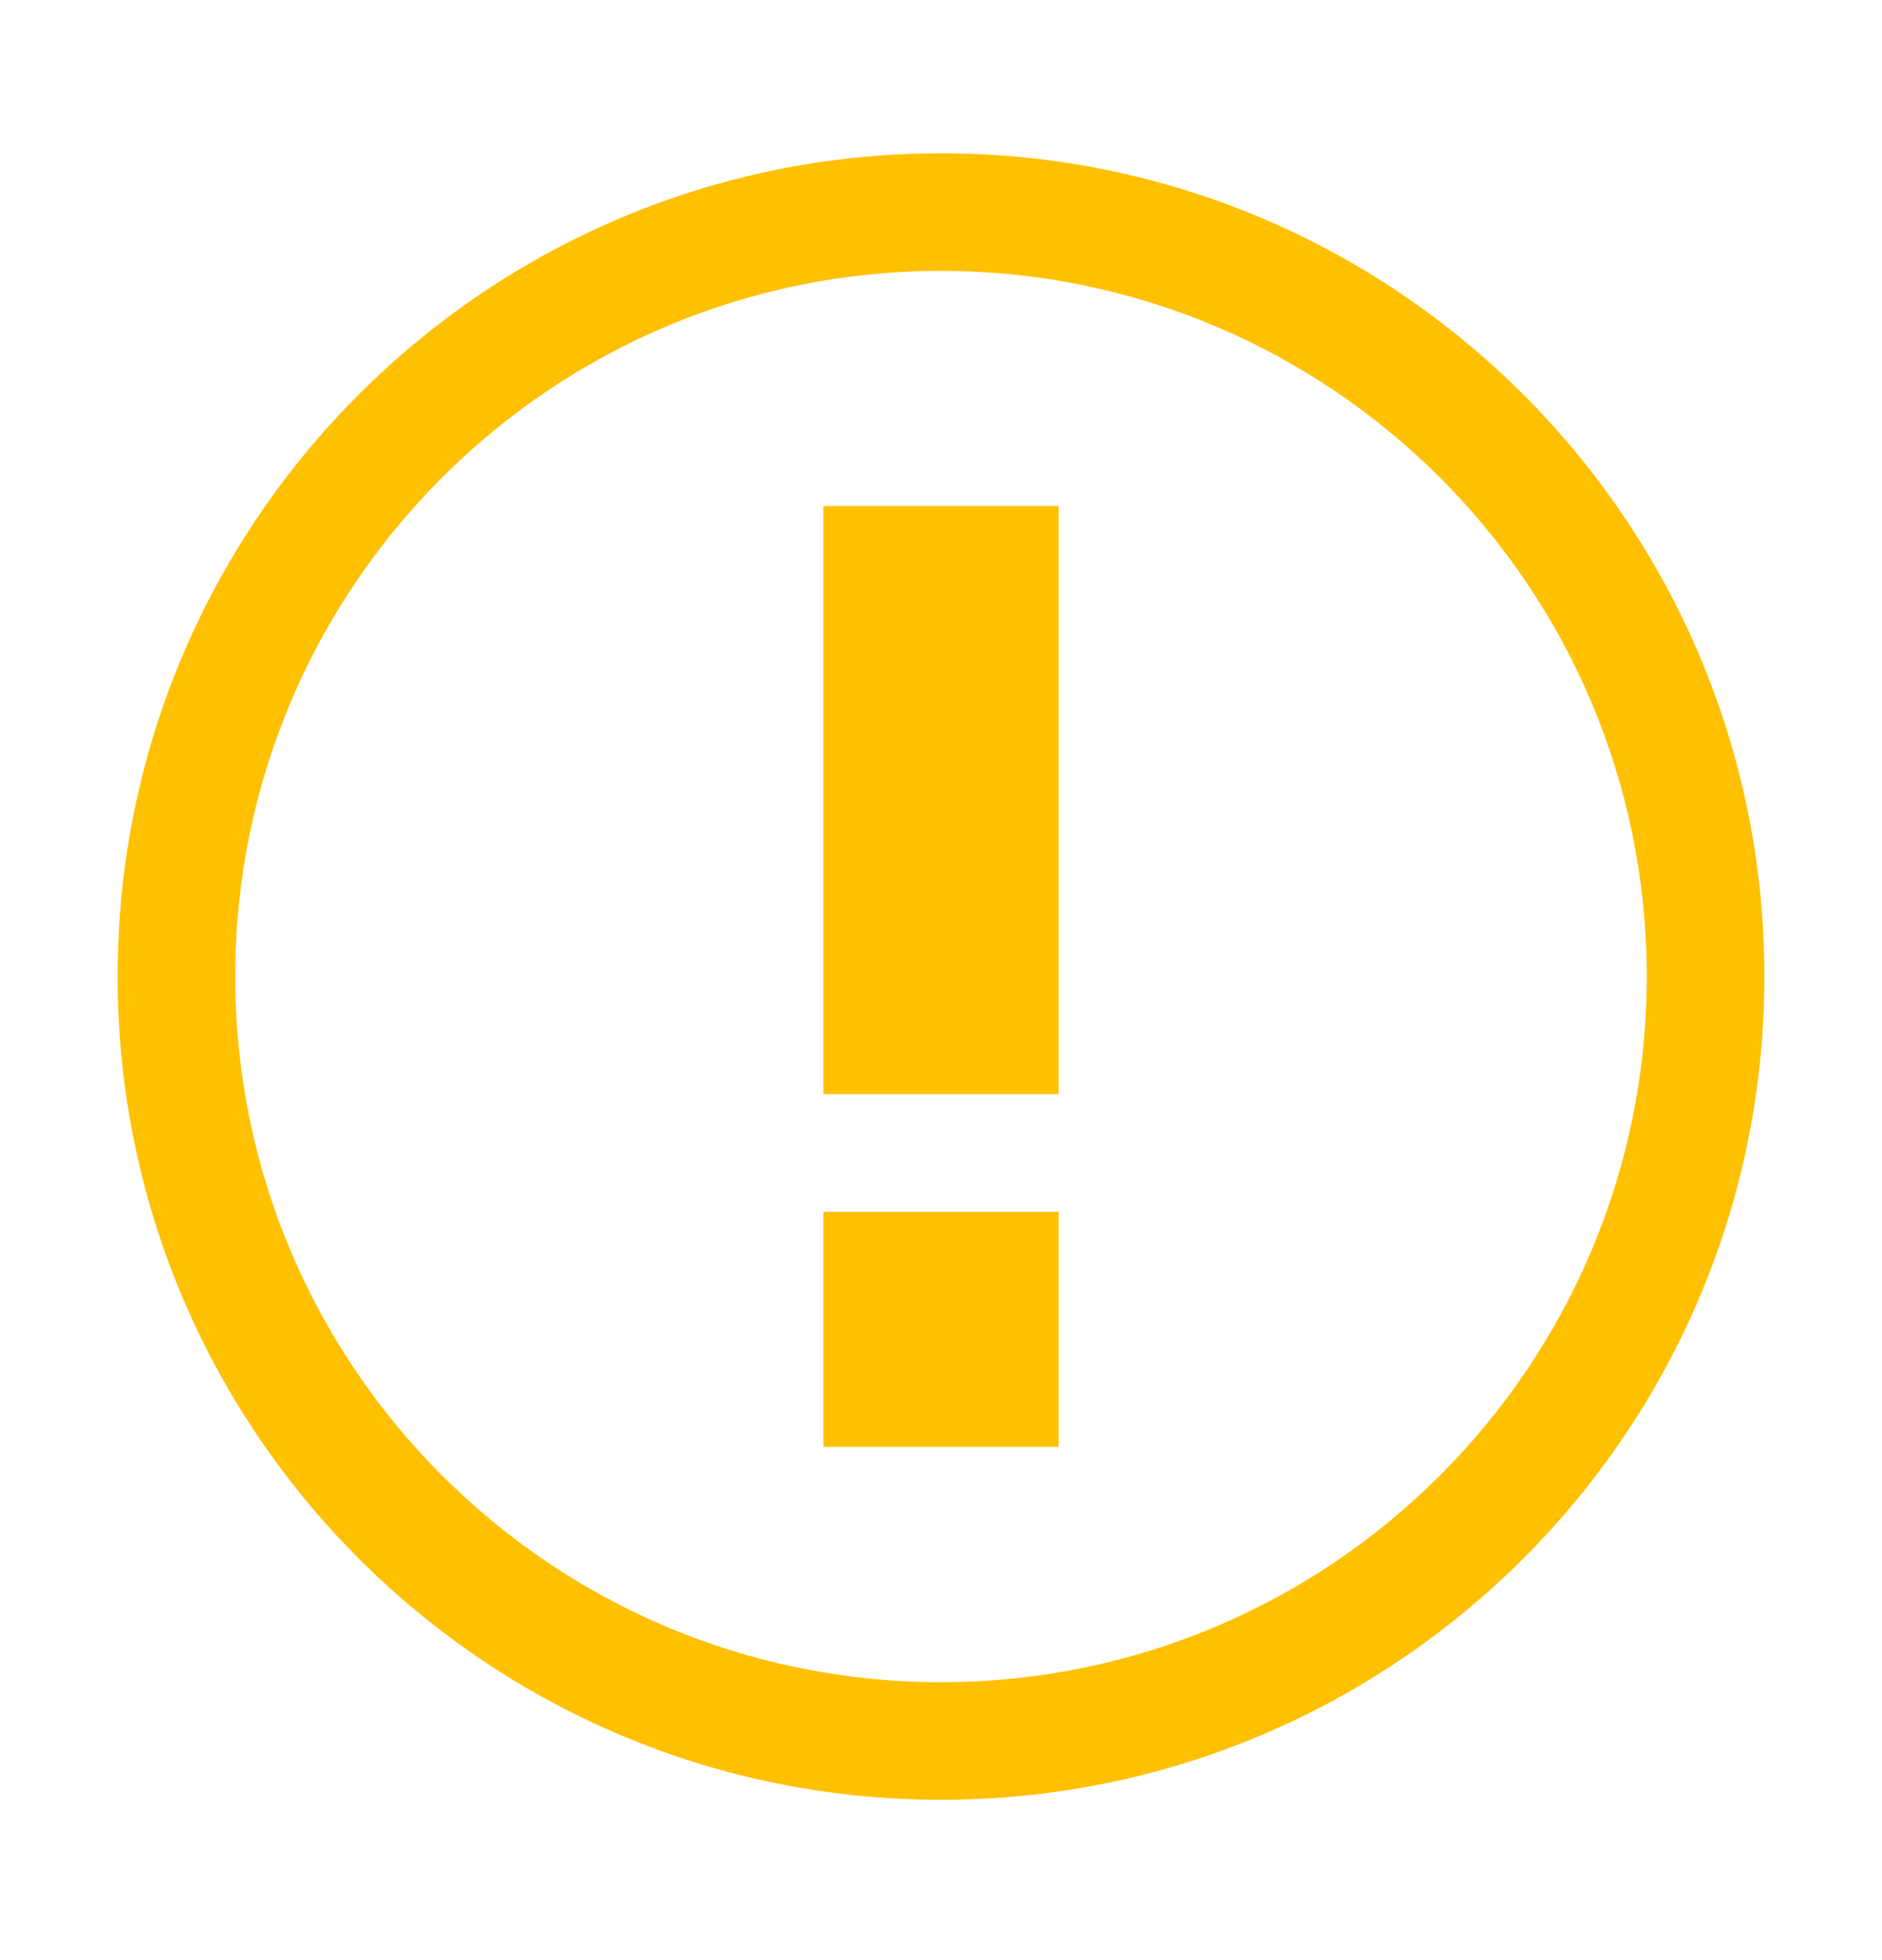 <svg width="24" height="25" viewBox="0 0 24 25" fill="none" xmlns="http://www.w3.org/2000/svg">
<g id="warning">
<g id="vector">
<path d="M10.5 13.955V6.455H13.5V13.955H10.5Z" fill="#FFC000"/>
<path d="M10.5 15.455V18.455H13.5V15.455H10.5Z" fill="#FFC000"/>
<path d="M22.5 12.455C22.5 18.253 17.798 22.955 12 22.955C6.202 22.955 1.5 18.253 1.5 12.455C1.5 6.657 6.202 1.955 12 1.955C17.798 1.955 22.5 6.657 22.5 12.455ZM21 12.455C21 7.486 16.969 3.455 12 3.455C7.031 3.455 3 7.486 3 12.455C3 17.424 7.031 21.455 12 21.455C16.969 21.455 21 17.424 21 12.455Z" fill="#FFC000"/>
</g>
</g>
</svg>

